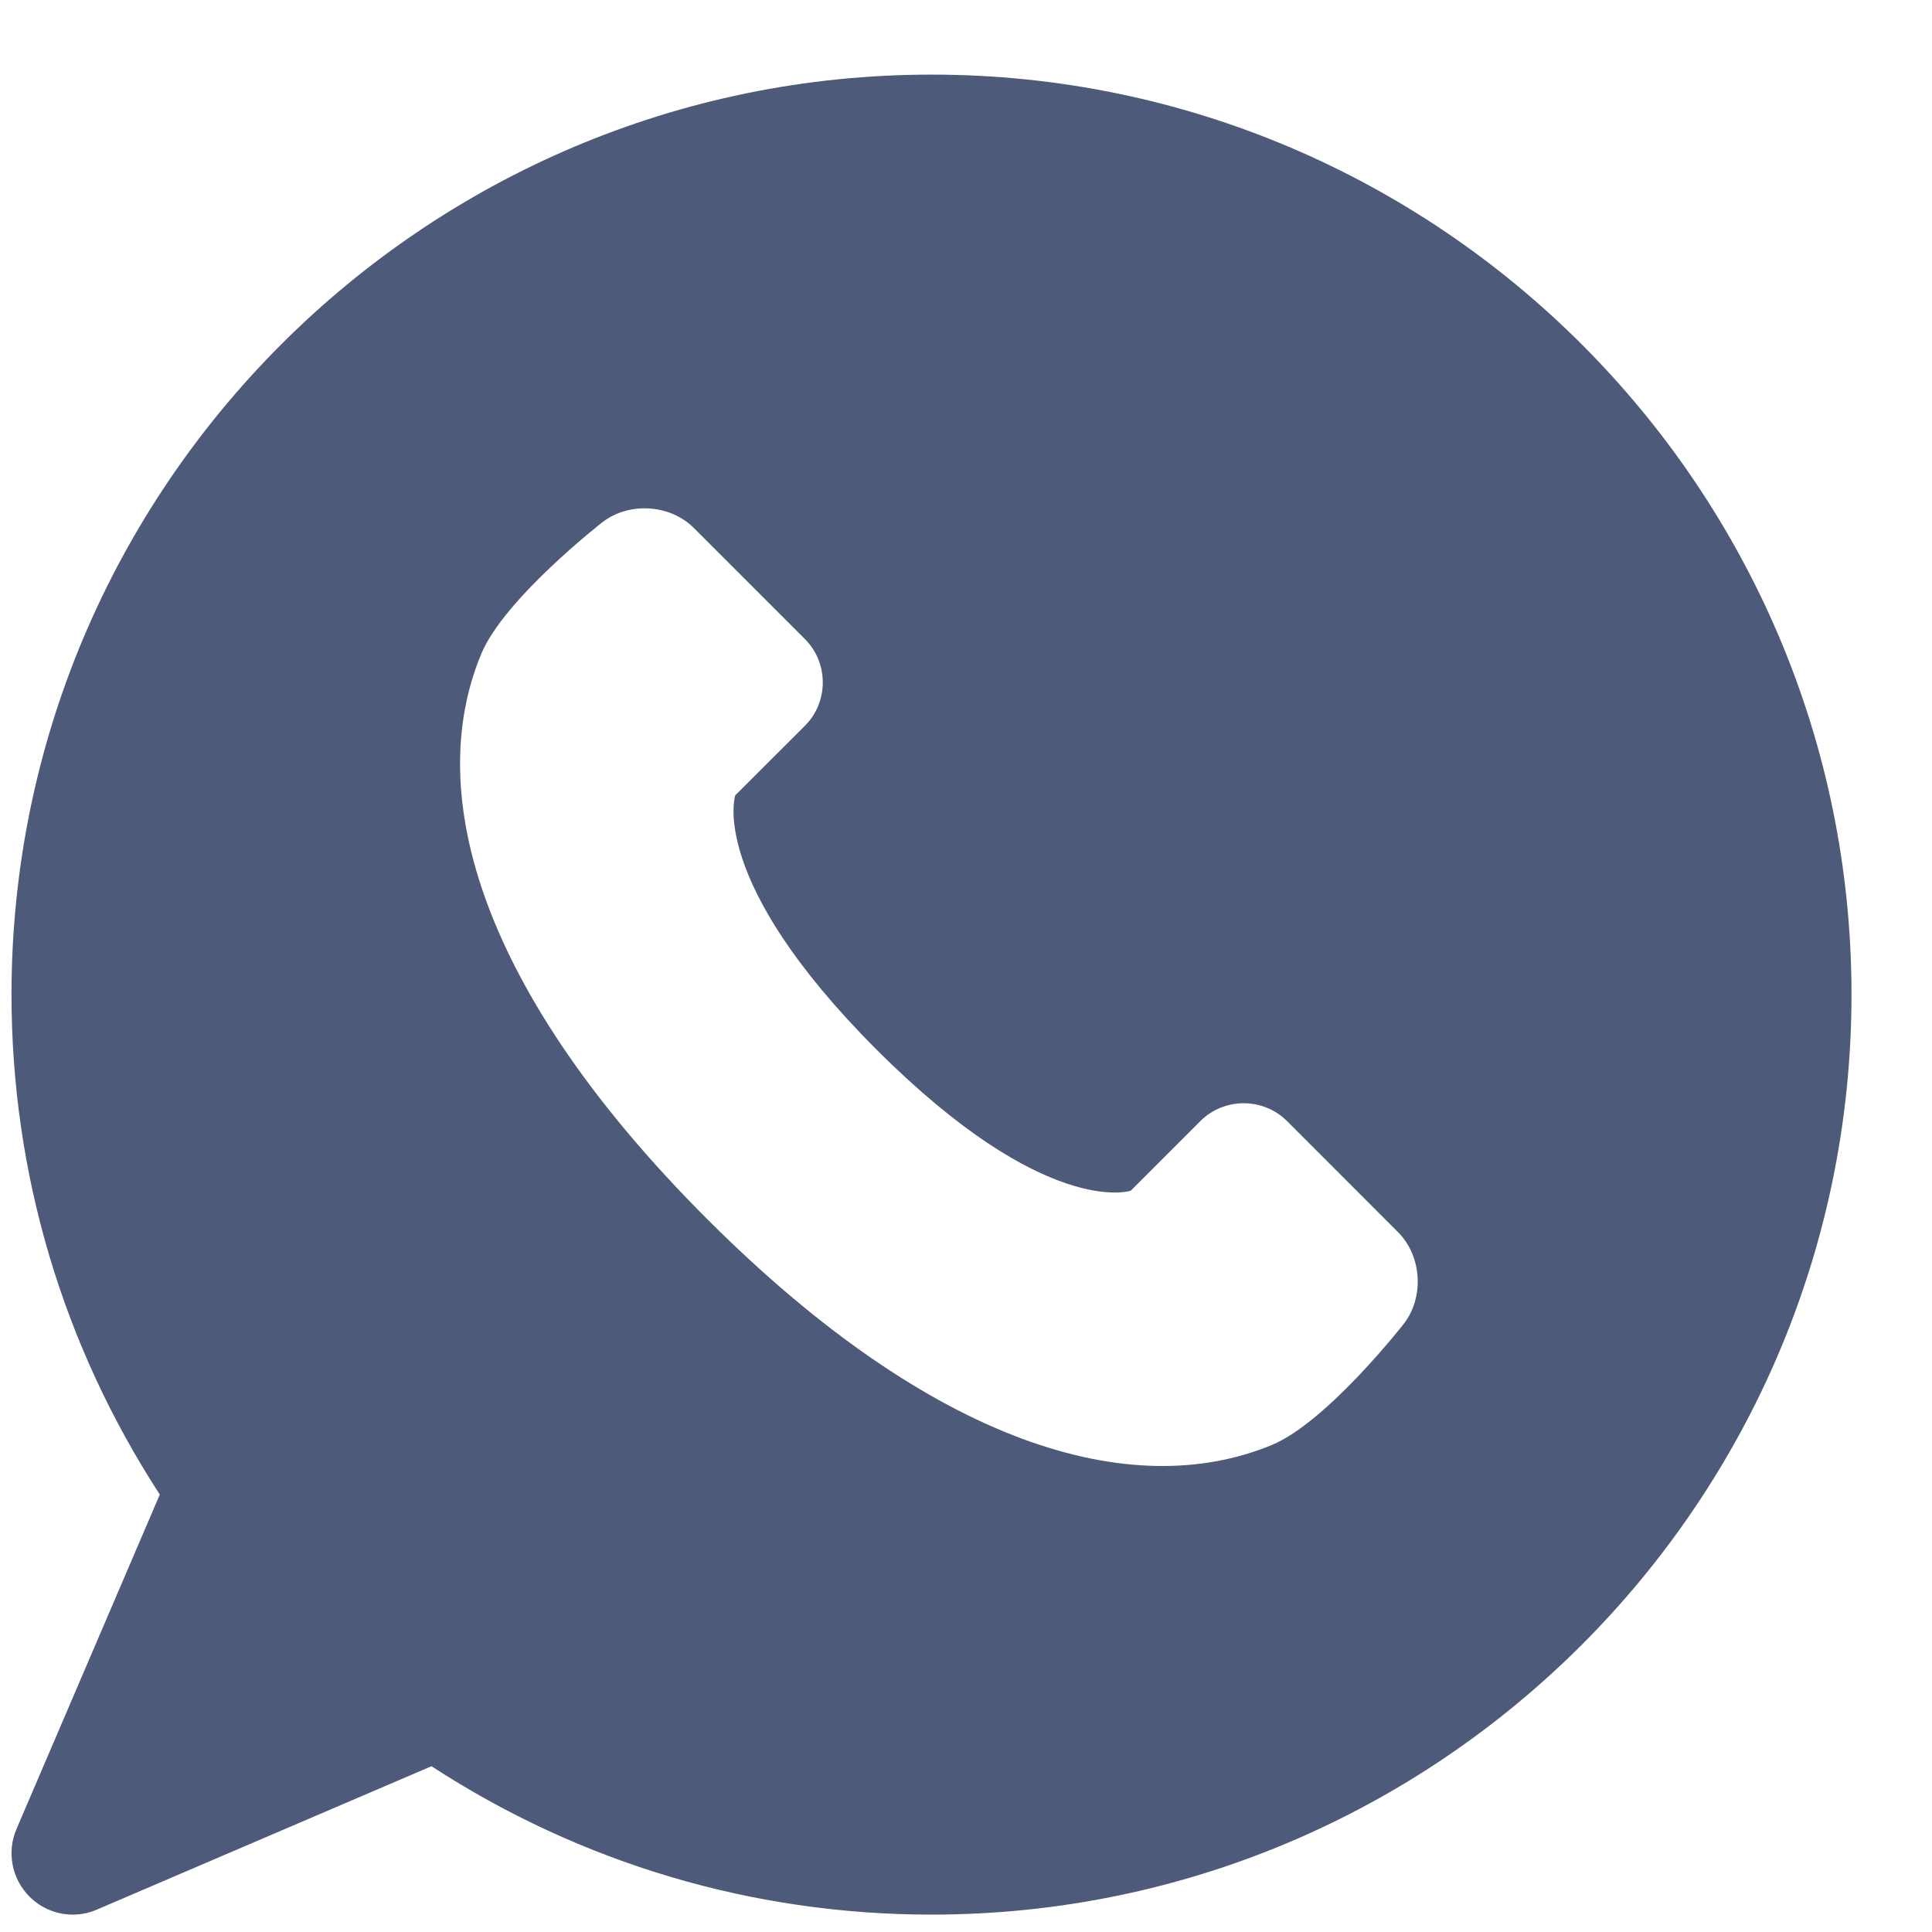 <svg width="21" height="21" viewBox="0 0 21 21" fill="none" xmlns="http://www.w3.org/2000/svg">
<path d="M10.125 0.811C4.611 0.811 0.125 5.296 0.125 10.81C0.125 12.751 0.681 14.621 1.737 16.245L0.179 19.881C0.072 20.131 0.128 20.422 0.32 20.615C0.448 20.743 0.618 20.811 0.792 20.811C0.88 20.811 0.97 20.793 1.054 20.756L4.69 19.198C6.314 20.255 8.185 20.811 10.125 20.811C15.639 20.811 20.125 16.325 20.125 10.81C20.125 5.296 15.639 0.811 10.125 0.811ZM15.258 14.39C15.258 14.39 14.426 15.456 13.825 15.706C12.298 16.338 10.142 15.706 7.686 13.25C5.23 10.794 4.597 8.637 5.23 7.11C5.479 6.508 6.546 5.678 6.546 5.678C6.835 5.452 7.284 5.48 7.543 5.74L8.749 6.946C9.008 7.205 9.008 7.63 8.749 7.889L7.992 8.645C7.992 8.645 7.686 9.566 9.527 11.408C11.369 13.25 12.29 12.943 12.29 12.943L13.047 12.186C13.306 11.927 13.73 11.927 13.99 12.186L15.196 13.393C15.455 13.652 15.483 14.1 15.258 14.39Z" fill="#4E5A7A"/>
</svg>
